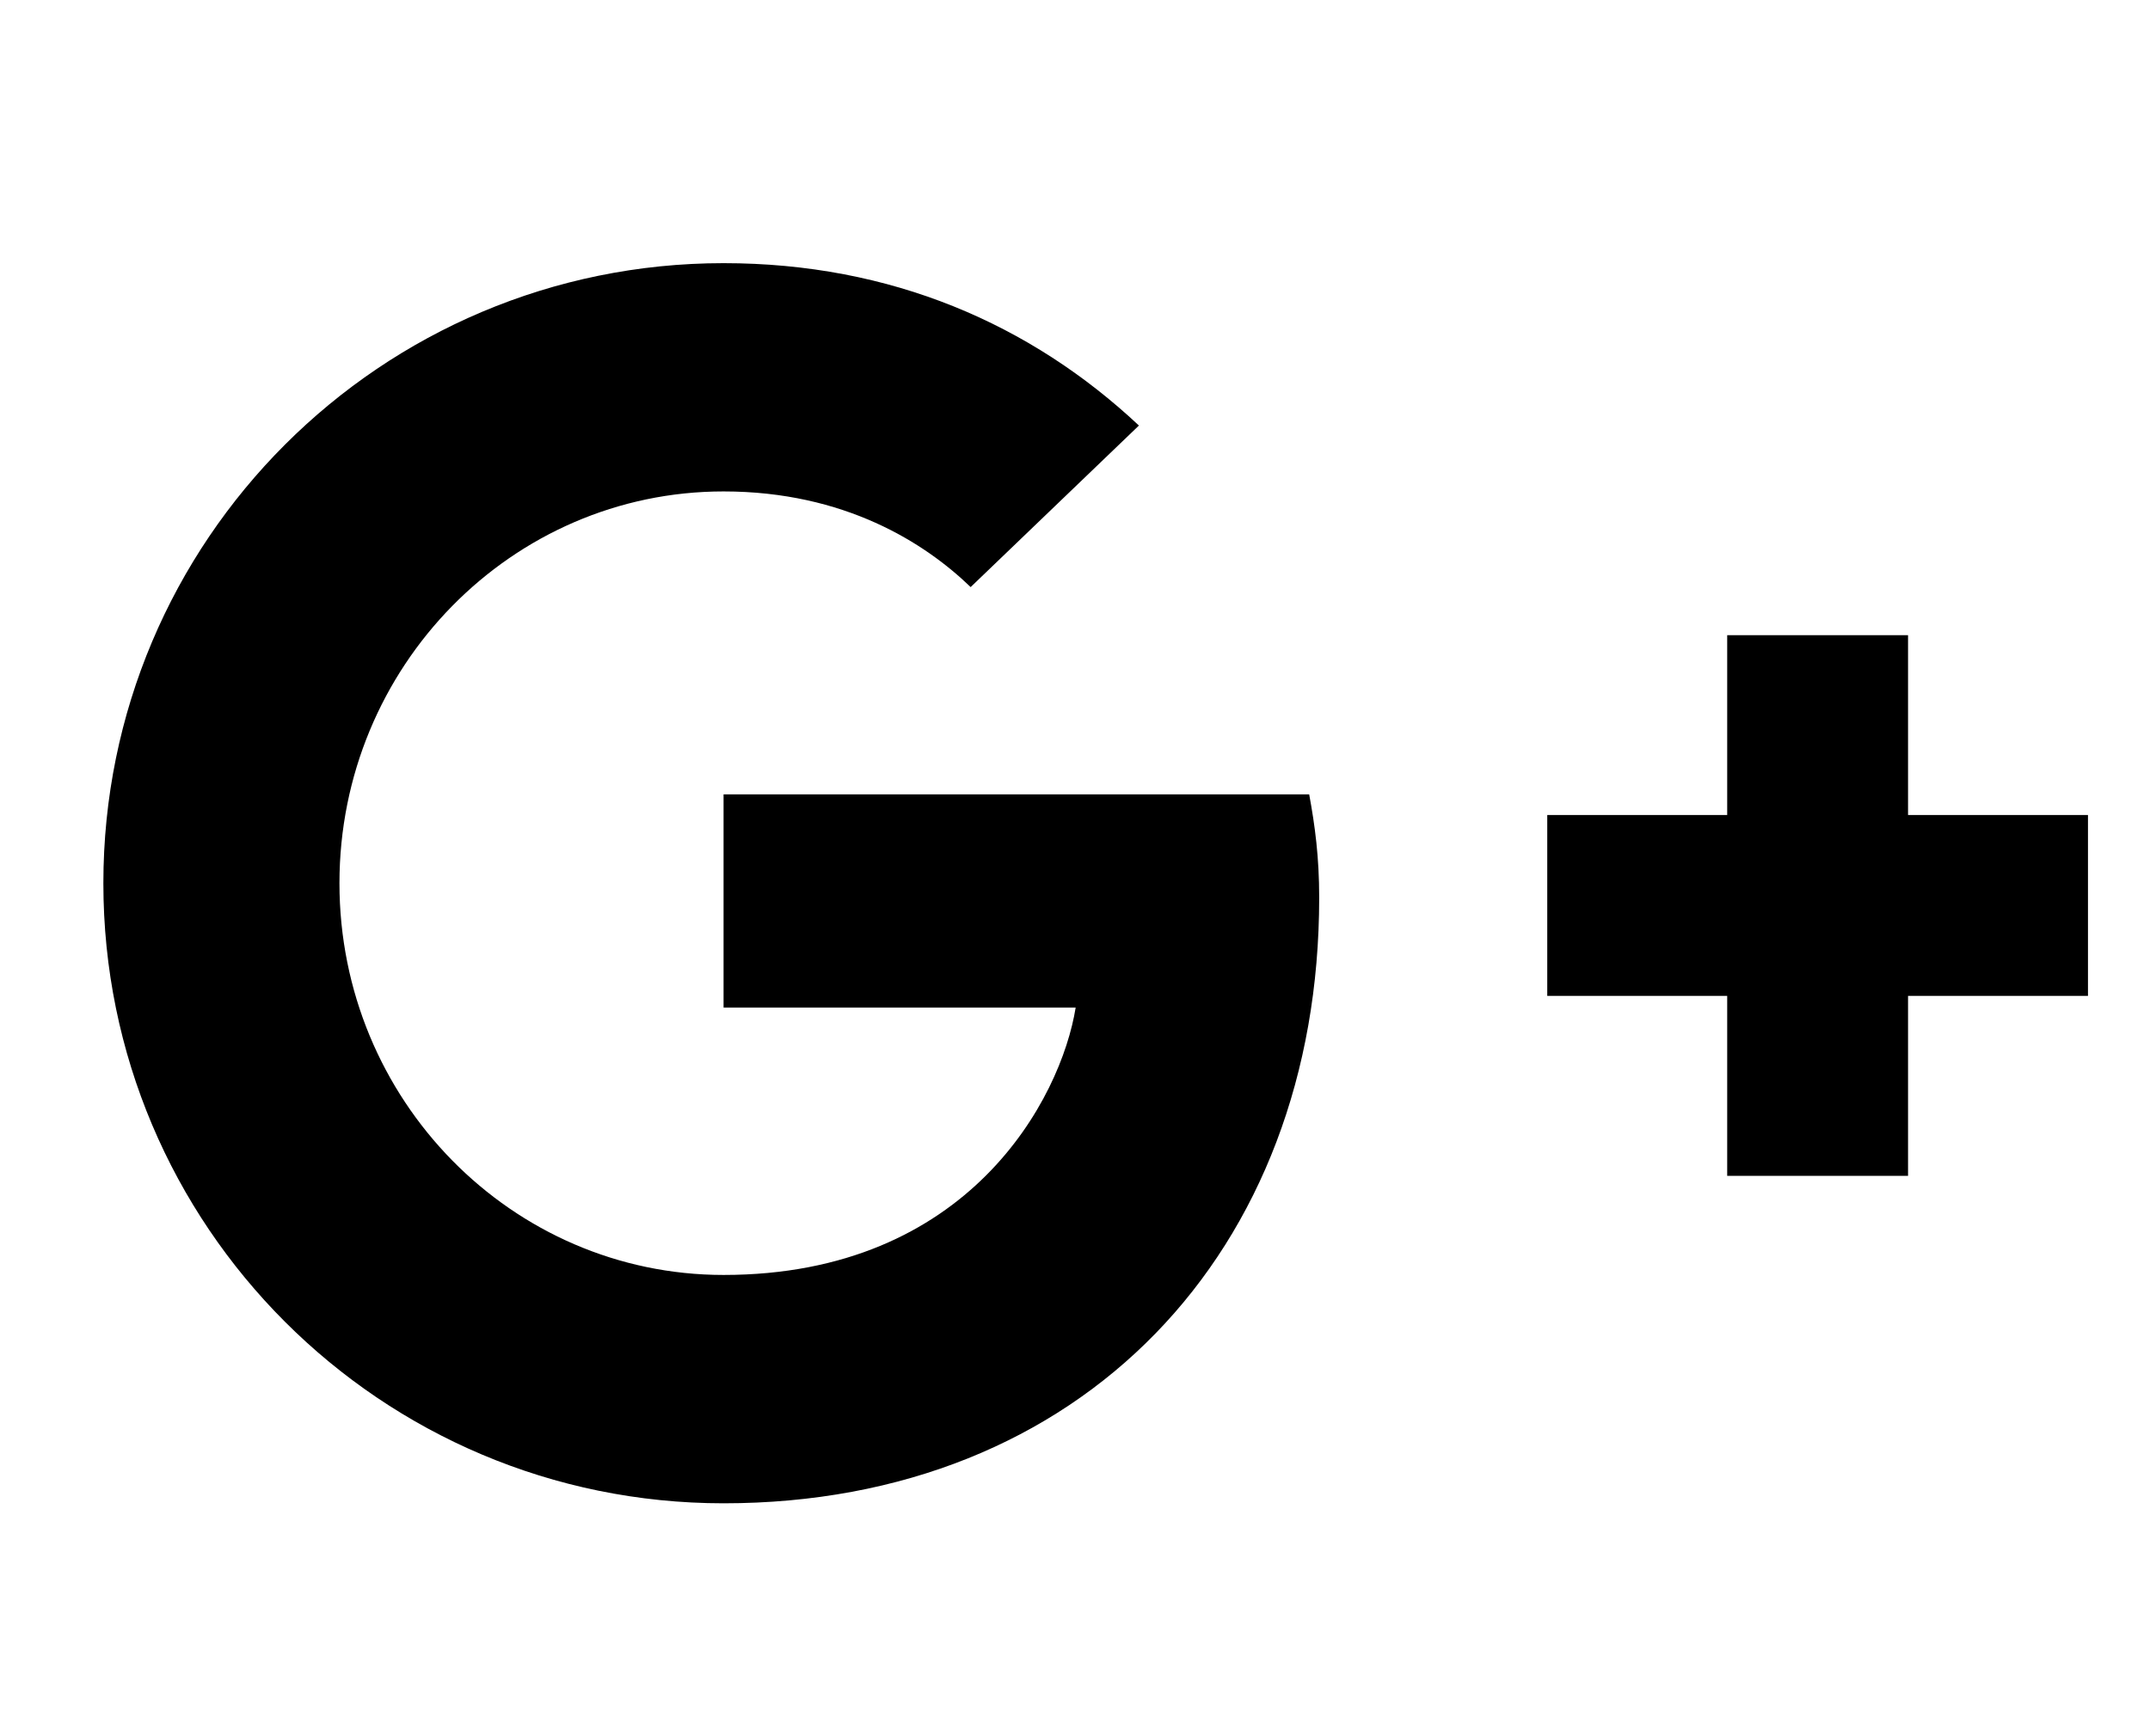 <svg width="26" height="21" viewBox="0 0 26 21" fill="none" xmlns="http://www.w3.org/2000/svg">
<g clip-path="url(#clip0_495_3798)">
<path d="M15.832 9.608C15.902 9.987 15.953 10.366 15.953 10.858C15.953 15.144 13.078 18.183 8.75 18.183C4.605 18.183 1.25 14.827 1.25 10.683C1.25 6.538 4.605 3.183 8.75 3.183C10.777 3.183 12.465 3.921 13.773 5.147L11.738 7.101C11.188 6.569 10.215 5.944 8.75 5.944C6.191 5.944 4.105 8.062 4.105 10.683C4.105 13.304 6.191 15.421 8.75 15.421C11.719 15.421 12.832 13.284 13.008 12.187H8.75V9.608H15.832ZM23.074 9.858V7.683H20.887V9.858H18.711V12.046H20.887V14.222H23.074V12.046H25.25V9.858H23.074Z" fill="black"/>
</g>
<defs>
<clipPath id="clip0_495_3798">
<rect width="25" height="20" fill="white" transform="translate(0.75 0.683)"/>
</clipPath>
</defs>
</svg>
